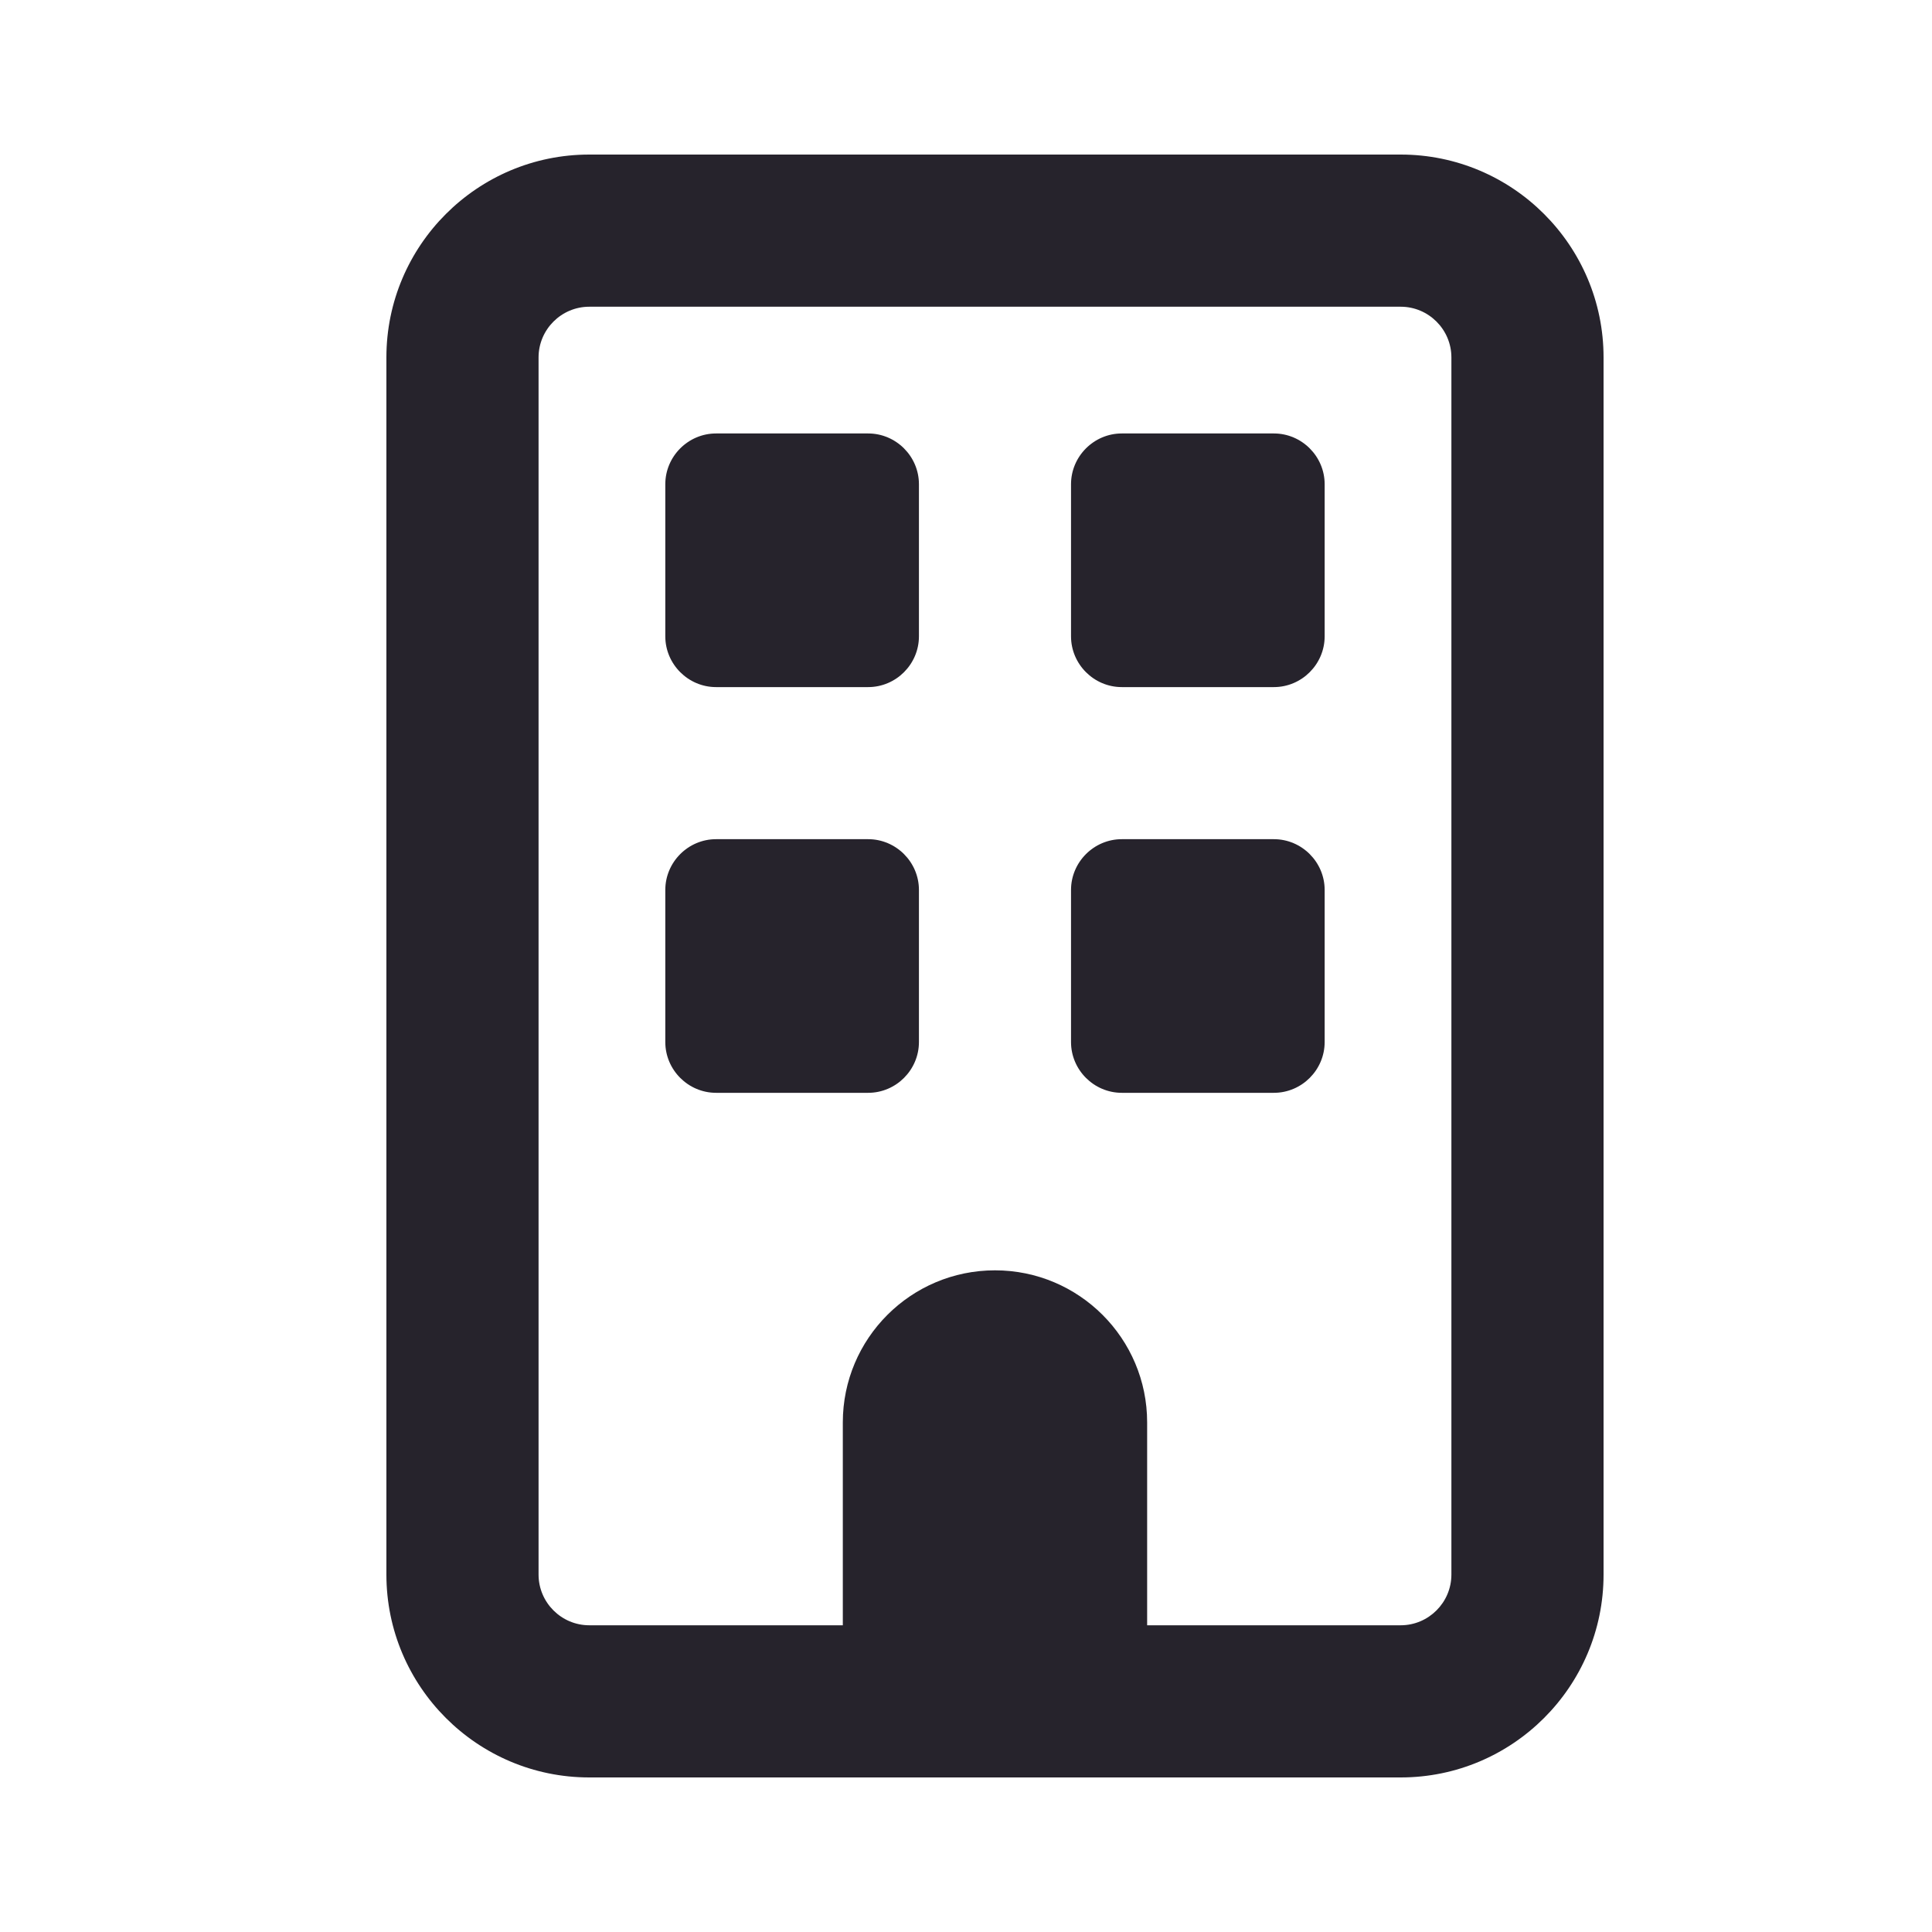 <svg width="25" height="25" viewBox="0 0 25 25" fill="none" xmlns="http://www.w3.org/2000/svg">
<path d="M7.625 3.969C7.264 3.969 6.969 4.264 6.969 4.625V20.375C6.969 20.736 7.264 21.031 7.625 21.031H10.906V18.406C10.906 17.319 11.788 16.438 12.875 16.438C13.962 16.438 14.844 17.319 14.844 18.406V21.031H18.125C18.486 21.031 18.781 20.736 18.781 20.375V4.625C18.781 4.264 18.486 3.969 18.125 3.969H7.625ZM5 4.625C5 3.177 6.177 2 7.625 2H18.125C19.573 2 20.75 3.177 20.75 4.625V20.375C20.75 21.823 19.573 23 18.125 23H7.625C6.177 23 5 21.823 5 20.375V4.625ZM8.609 6.266C8.609 5.905 8.905 5.609 9.266 5.609H11.234C11.595 5.609 11.891 5.905 11.891 6.266V8.234C11.891 8.595 11.595 8.891 11.234 8.891H9.266C8.905 8.891 8.609 8.595 8.609 8.234V6.266ZM14.516 5.609H16.484C16.845 5.609 17.141 5.905 17.141 6.266V8.234C17.141 8.595 16.845 8.891 16.484 8.891H14.516C14.155 8.891 13.859 8.595 13.859 8.234V6.266C13.859 5.905 14.155 5.609 14.516 5.609ZM8.609 11.516C8.609 11.155 8.905 10.859 9.266 10.859H11.234C11.595 10.859 11.891 11.155 11.891 11.516V13.484C11.891 13.845 11.595 14.141 11.234 14.141H9.266C8.905 14.141 8.609 13.845 8.609 13.484V11.516ZM14.516 10.859H16.484C16.845 10.859 17.141 11.155 17.141 11.516V13.484C17.141 13.845 16.845 14.141 16.484 14.141H14.516C14.155 14.141 13.859 13.845 13.859 13.484V11.516C13.859 11.155 14.155 10.859 14.516 10.859Z" fill="#26232C"/>
</svg>

